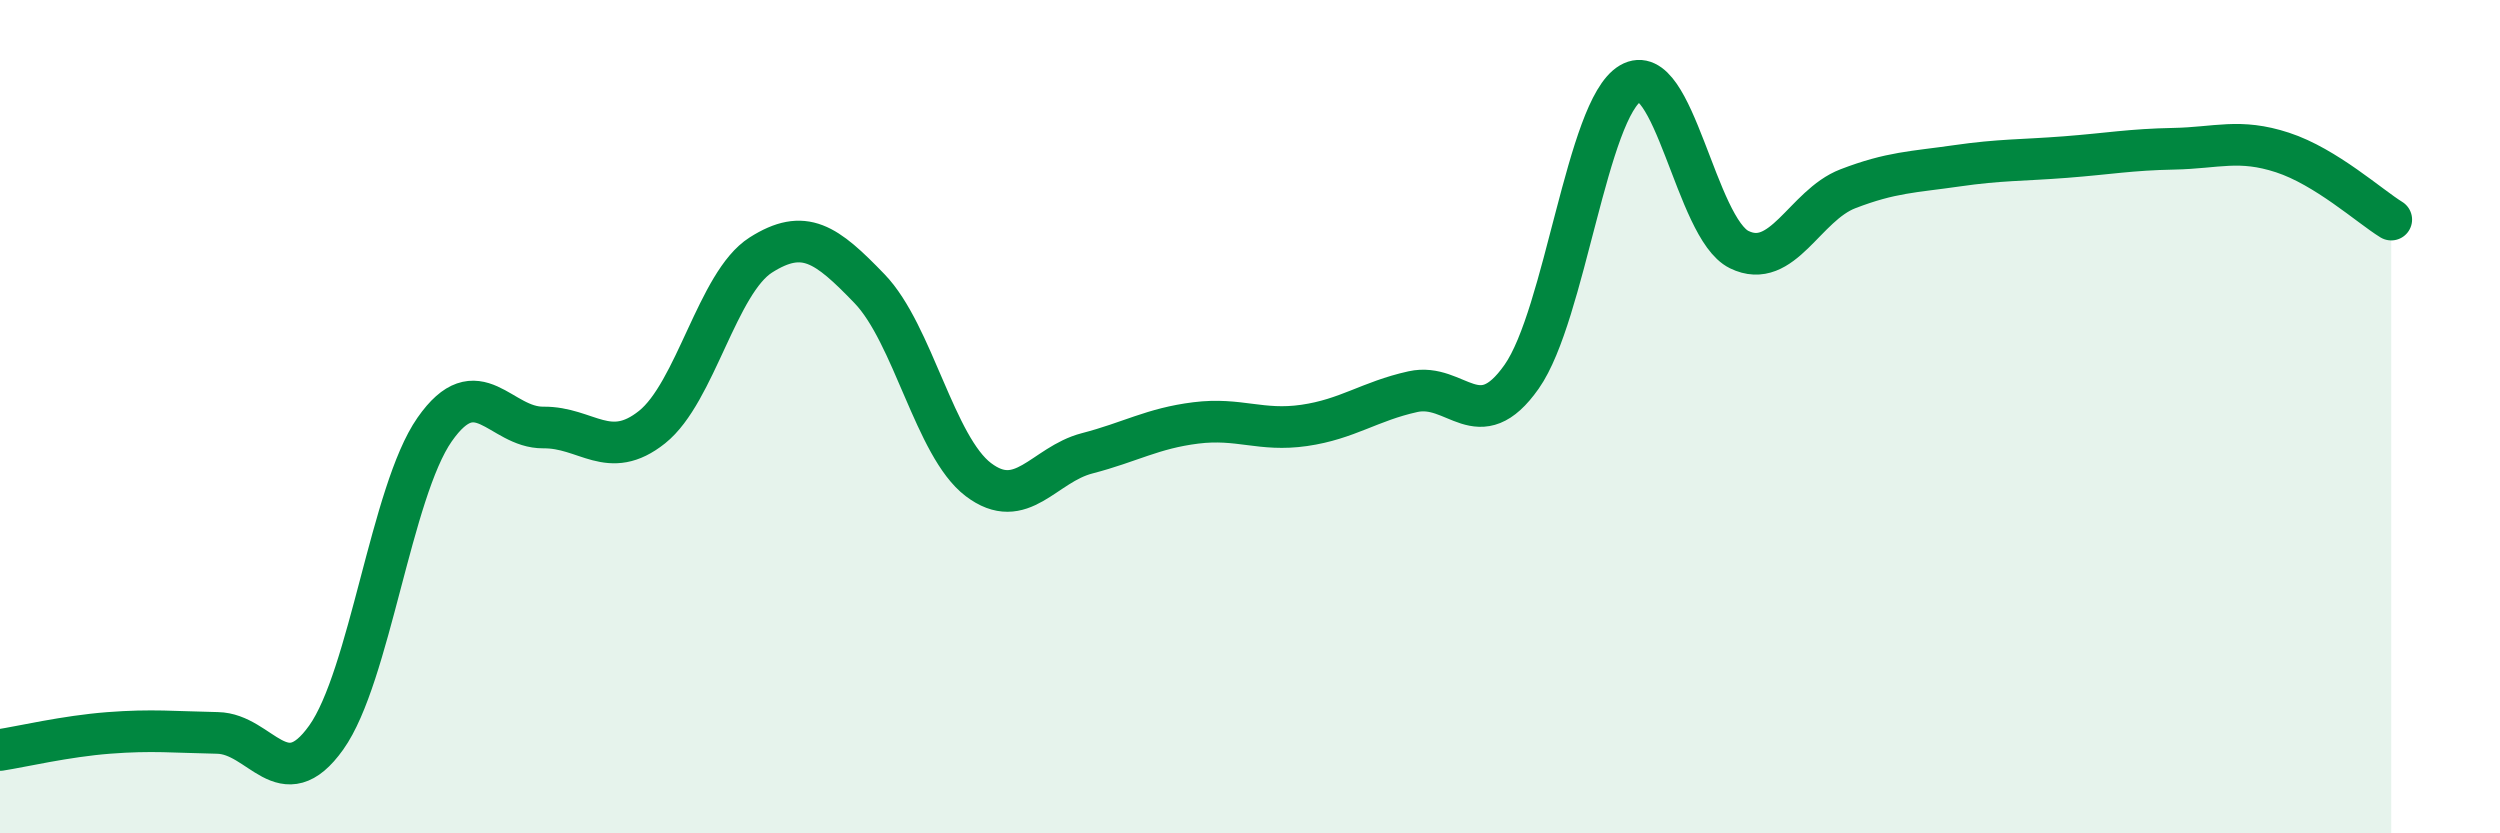 
    <svg width="60" height="20" viewBox="0 0 60 20" xmlns="http://www.w3.org/2000/svg">
      <path
        d="M 0,18 C 0.52,17.92 1.57,17.67 2.61,17.59 C 3.65,17.51 4.18,17.57 5.22,17.59 C 6.26,17.61 6.79,19.16 7.83,17.7 C 8.87,16.24 9.39,11.8 10.43,10.31 C 11.47,8.82 12,10.27 13.04,10.26 C 14.08,10.25 14.61,11.08 15.65,10.25 C 16.69,9.42 17.22,6.78 18.26,6.12 C 19.3,5.46 19.83,5.85 20.87,6.93 C 21.91,8.01 22.44,10.72 23.48,11.51 C 24.52,12.3 25.05,11.15 26.09,10.88 C 27.13,10.61 27.66,10.28 28.7,10.15 C 29.74,10.02 30.26,10.36 31.3,10.21 C 32.34,10.06 32.87,9.63 33.91,9.4 C 34.95,9.17 35.48,10.52 36.52,9.04 C 37.56,7.56 38.09,2.61 39.13,2 C 40.17,1.39 40.7,5.48 41.74,5.99 C 42.78,6.5 43.31,4.93 44.35,4.53 C 45.39,4.13 45.92,4.13 46.96,3.98 C 48,3.83 48.53,3.85 49.57,3.77 C 50.61,3.69 51.13,3.59 52.17,3.57 C 53.21,3.55 53.74,3.32 54.78,3.66 C 55.82,4 56.87,4.95 57.39,5.27L57.39 20L0 20Z"
        fill="#008740"
        opacity="0.1"
        stroke-linecap="round"
        stroke-linejoin="round"
      />
      <path
        d="M 0,18 C 0.52,17.92 1.57,17.67 2.61,17.59 C 3.65,17.51 4.18,17.57 5.22,17.59 C 6.26,17.61 6.79,19.16 7.83,17.7 C 8.87,16.24 9.39,11.8 10.43,10.31 C 11.47,8.82 12,10.27 13.04,10.26 C 14.08,10.25 14.61,11.08 15.65,10.25 C 16.69,9.42 17.22,6.78 18.26,6.12 C 19.3,5.46 19.83,5.85 20.87,6.93 C 21.91,8.01 22.44,10.72 23.48,11.51 C 24.52,12.3 25.05,11.15 26.09,10.88 C 27.13,10.61 27.66,10.28 28.7,10.15 C 29.74,10.02 30.26,10.36 31.3,10.21 C 32.34,10.06 32.87,9.63 33.91,9.4 C 34.95,9.17 35.48,10.52 36.52,9.04 C 37.56,7.56 38.09,2.61 39.13,2 C 40.17,1.39 40.7,5.48 41.74,5.99 C 42.78,6.5 43.31,4.93 44.35,4.53 C 45.39,4.13 45.92,4.13 46.96,3.98 C 48,3.83 48.53,3.85 49.57,3.77 C 50.61,3.69 51.13,3.59 52.17,3.57 C 53.21,3.55 53.74,3.32 54.78,3.66 C 55.82,4 56.87,4.95 57.39,5.27"
        stroke="#008740"
        stroke-width="1"
        fill="none"
        stroke-linecap="round"
        stroke-linejoin="round"
      />
    </svg>
  